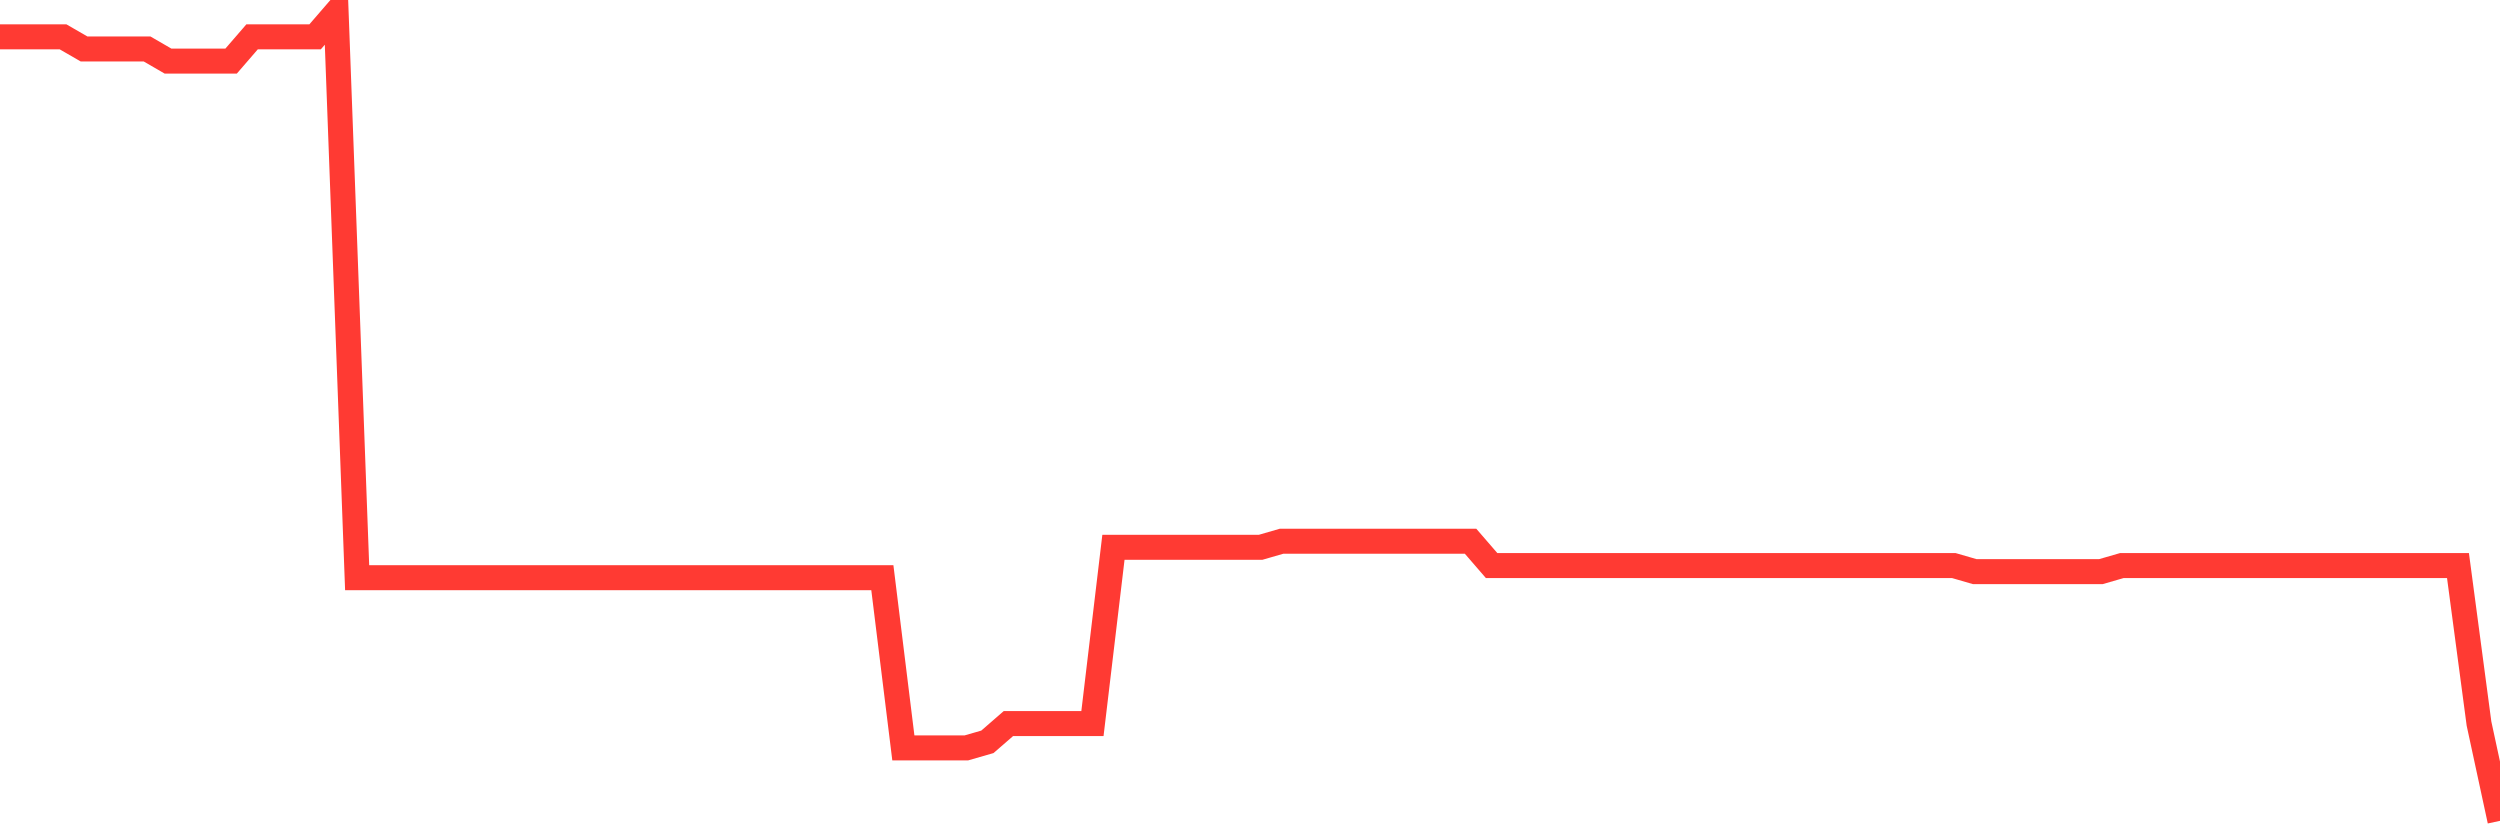 <svg
  xmlns="http://www.w3.org/2000/svg"
  xmlns:xlink="http://www.w3.org/1999/xlink"
  width="120"
  height="40"
  viewBox="0 0 120 40"
  preserveAspectRatio="none"
>
  <polyline
    points="0,1.767 1.008,1.767 2.017,1.767 3.025,1.767 4.034,2.35 5.042,2.35 6.05,2.35 7.059,2.35 8.067,2.934 9.076,2.934 10.084,2.934 11.092,2.934 12.101,1.767 13.109,1.767 14.118,1.767 15.126,1.767 16.134,0.6 17.143,27.731 18.151,27.731 19.16,27.731 20.168,27.731 21.176,27.731 22.185,27.731 23.193,27.731 24.202,27.731 25.21,27.731 26.218,27.731 27.227,27.731 28.235,27.731 29.244,27.731 30.252,27.731 31.261,27.731 32.269,27.731 33.277,27.731 34.286,27.731 35.294,27.731 36.303,27.731 37.311,27.731 38.319,27.731 39.328,27.731 40.336,27.731 41.345,27.731 42.353,27.731 43.361,35.899 44.37,35.899 45.378,35.899 46.387,35.899 47.395,35.608 48.403,34.732 49.412,34.732 50.42,34.732 51.429,34.732 52.437,34.732 53.445,26.272 54.454,26.272 55.462,26.272 56.471,26.272 57.479,26.272 58.487,26.272 59.496,26.272 60.504,26.272 61.513,25.98 62.521,25.98 63.529,25.98 64.538,25.98 65.546,25.98 66.555,25.98 67.563,25.98 68.571,25.98 69.58,25.98 70.588,25.98 71.597,27.147 72.605,27.147 73.613,27.147 74.622,27.147 75.63,27.147 76.639,27.147 77.647,27.147 78.655,27.147 79.664,27.147 80.672,27.147 81.681,27.147 82.689,27.147 83.697,27.147 84.706,27.147 85.714,27.147 86.723,27.147 87.731,27.147 88.739,27.147 89.748,27.147 90.756,27.147 91.765,27.147 92.773,27.147 93.782,27.147 94.79,27.439 95.798,27.439 96.807,27.439 97.815,27.439 98.824,27.439 99.832,27.439 100.84,27.439 101.849,27.147 102.857,27.147 103.866,27.147 104.874,27.147 105.882,27.147 106.891,27.147 107.899,27.147 108.908,27.147 109.916,27.147 110.924,27.147 111.933,27.147 112.941,27.147 113.95,27.147 114.958,27.147 115.966,27.147 116.975,27.147 117.983,27.147 118.992,34.732 120,39.4"
    fill="none"
    stroke="#ff3a33"
    stroke-width="1.2"
  >
  </polyline>
</svg>